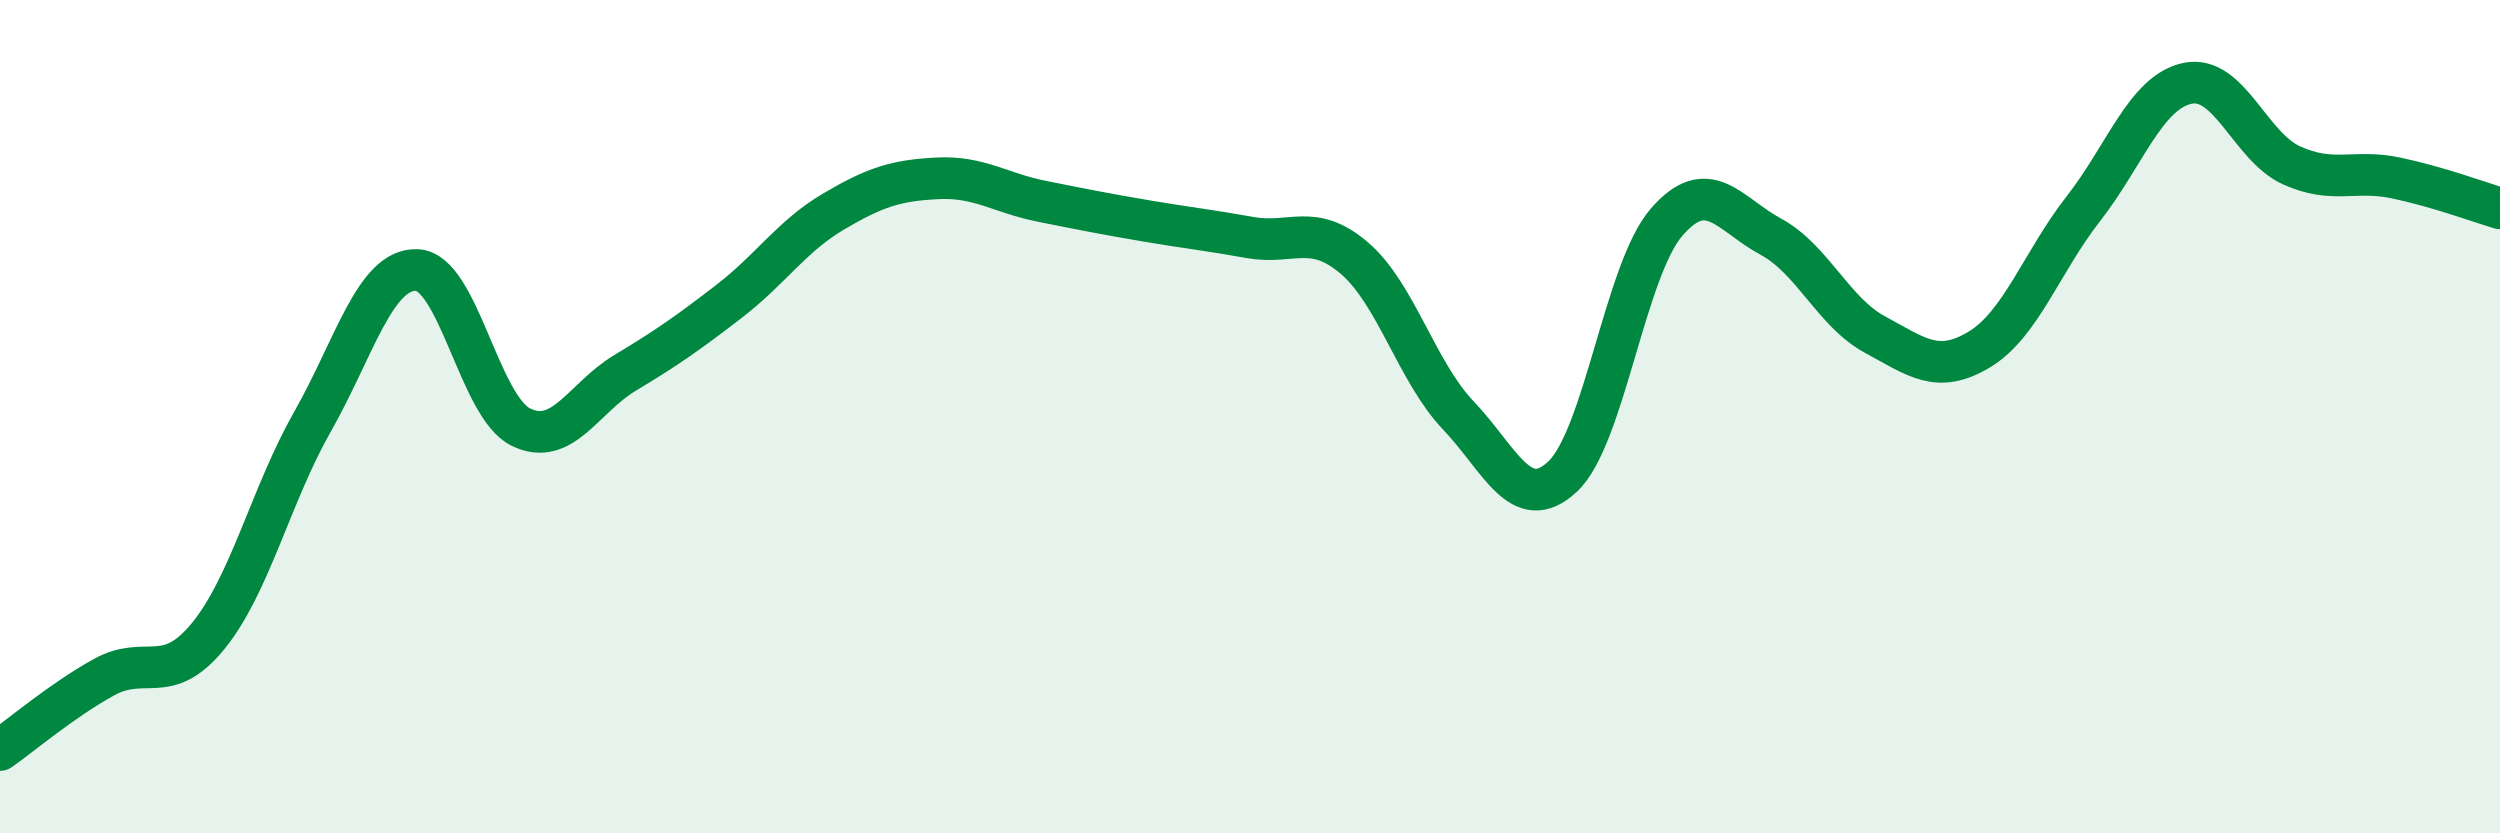 
    <svg width="60" height="20" viewBox="0 0 60 20" xmlns="http://www.w3.org/2000/svg">
      <path
        d="M 0,18 C 0.5,17.65 1.5,16.8 2.5,16.25 C 3.5,15.7 4,16.49 5,15.26 C 6,14.03 6.5,11.88 7.5,10.12 C 8.5,8.36 9,6.45 10,6.48 C 11,6.51 11.5,9.76 12.5,10.25 C 13.5,10.74 14,9.55 15,8.95 C 16,8.35 16.5,8 17.5,7.23 C 18.5,6.46 19,5.67 20,5.08 C 21,4.49 21.5,4.33 22.5,4.28 C 23.5,4.23 24,4.63 25,4.83 C 26,5.03 26.5,5.13 27.5,5.3 C 28.5,5.47 29,5.52 30,5.7 C 31,5.88 31.5,5.34 32.5,6.19 C 33.5,7.04 34,8.92 35,9.97 C 36,11.02 36.5,12.37 37.5,11.44 C 38.5,10.51 39,6.48 40,5.33 C 41,4.18 41.5,5.14 42.5,5.68 C 43.5,6.22 44,7.49 45,8.03 C 46,8.57 46.5,8.99 47.5,8.39 C 48.5,7.79 49,6.29 50,5.01 C 51,3.73 51.5,2.21 52.5,2 C 53.5,1.79 54,3.52 55,3.97 C 56,4.42 56.5,4.06 57.5,4.27 C 58.5,4.48 59.5,4.85 60,5L60 20L0 20Z"
        fill="#008740"
        opacity="0.1"
        stroke-linecap="round"
        stroke-linejoin="round"
      />
      <path
        d="M 0,18 C 0.5,17.65 1.5,16.8 2.5,16.25 C 3.5,15.7 4,16.49 5,15.26 C 6,14.03 6.5,11.88 7.5,10.12 C 8.5,8.36 9,6.45 10,6.48 C 11,6.51 11.5,9.76 12.5,10.25 C 13.5,10.74 14,9.55 15,8.95 C 16,8.35 16.5,8 17.5,7.23 C 18.5,6.46 19,5.67 20,5.08 C 21,4.49 21.5,4.33 22.5,4.28 C 23.5,4.23 24,4.63 25,4.83 C 26,5.03 26.5,5.13 27.5,5.3 C 28.5,5.47 29,5.52 30,5.7 C 31,5.88 31.5,5.34 32.5,6.19 C 33.5,7.04 34,8.92 35,9.97 C 36,11.02 36.5,12.37 37.5,11.44 C 38.5,10.51 39,6.48 40,5.33 C 41,4.18 41.5,5.14 42.5,5.68 C 43.5,6.22 44,7.49 45,8.03 C 46,8.57 46.5,8.99 47.5,8.39 C 48.5,7.79 49,6.29 50,5.01 C 51,3.73 51.5,2.21 52.5,2 C 53.5,1.79 54,3.52 55,3.97 C 56,4.42 56.5,4.06 57.5,4.27 C 58.5,4.48 59.5,4.85 60,5"
        stroke="#008740"
        stroke-width="1"
        fill="none"
        stroke-linecap="round"
        stroke-linejoin="round"
      />
    </svg>
  